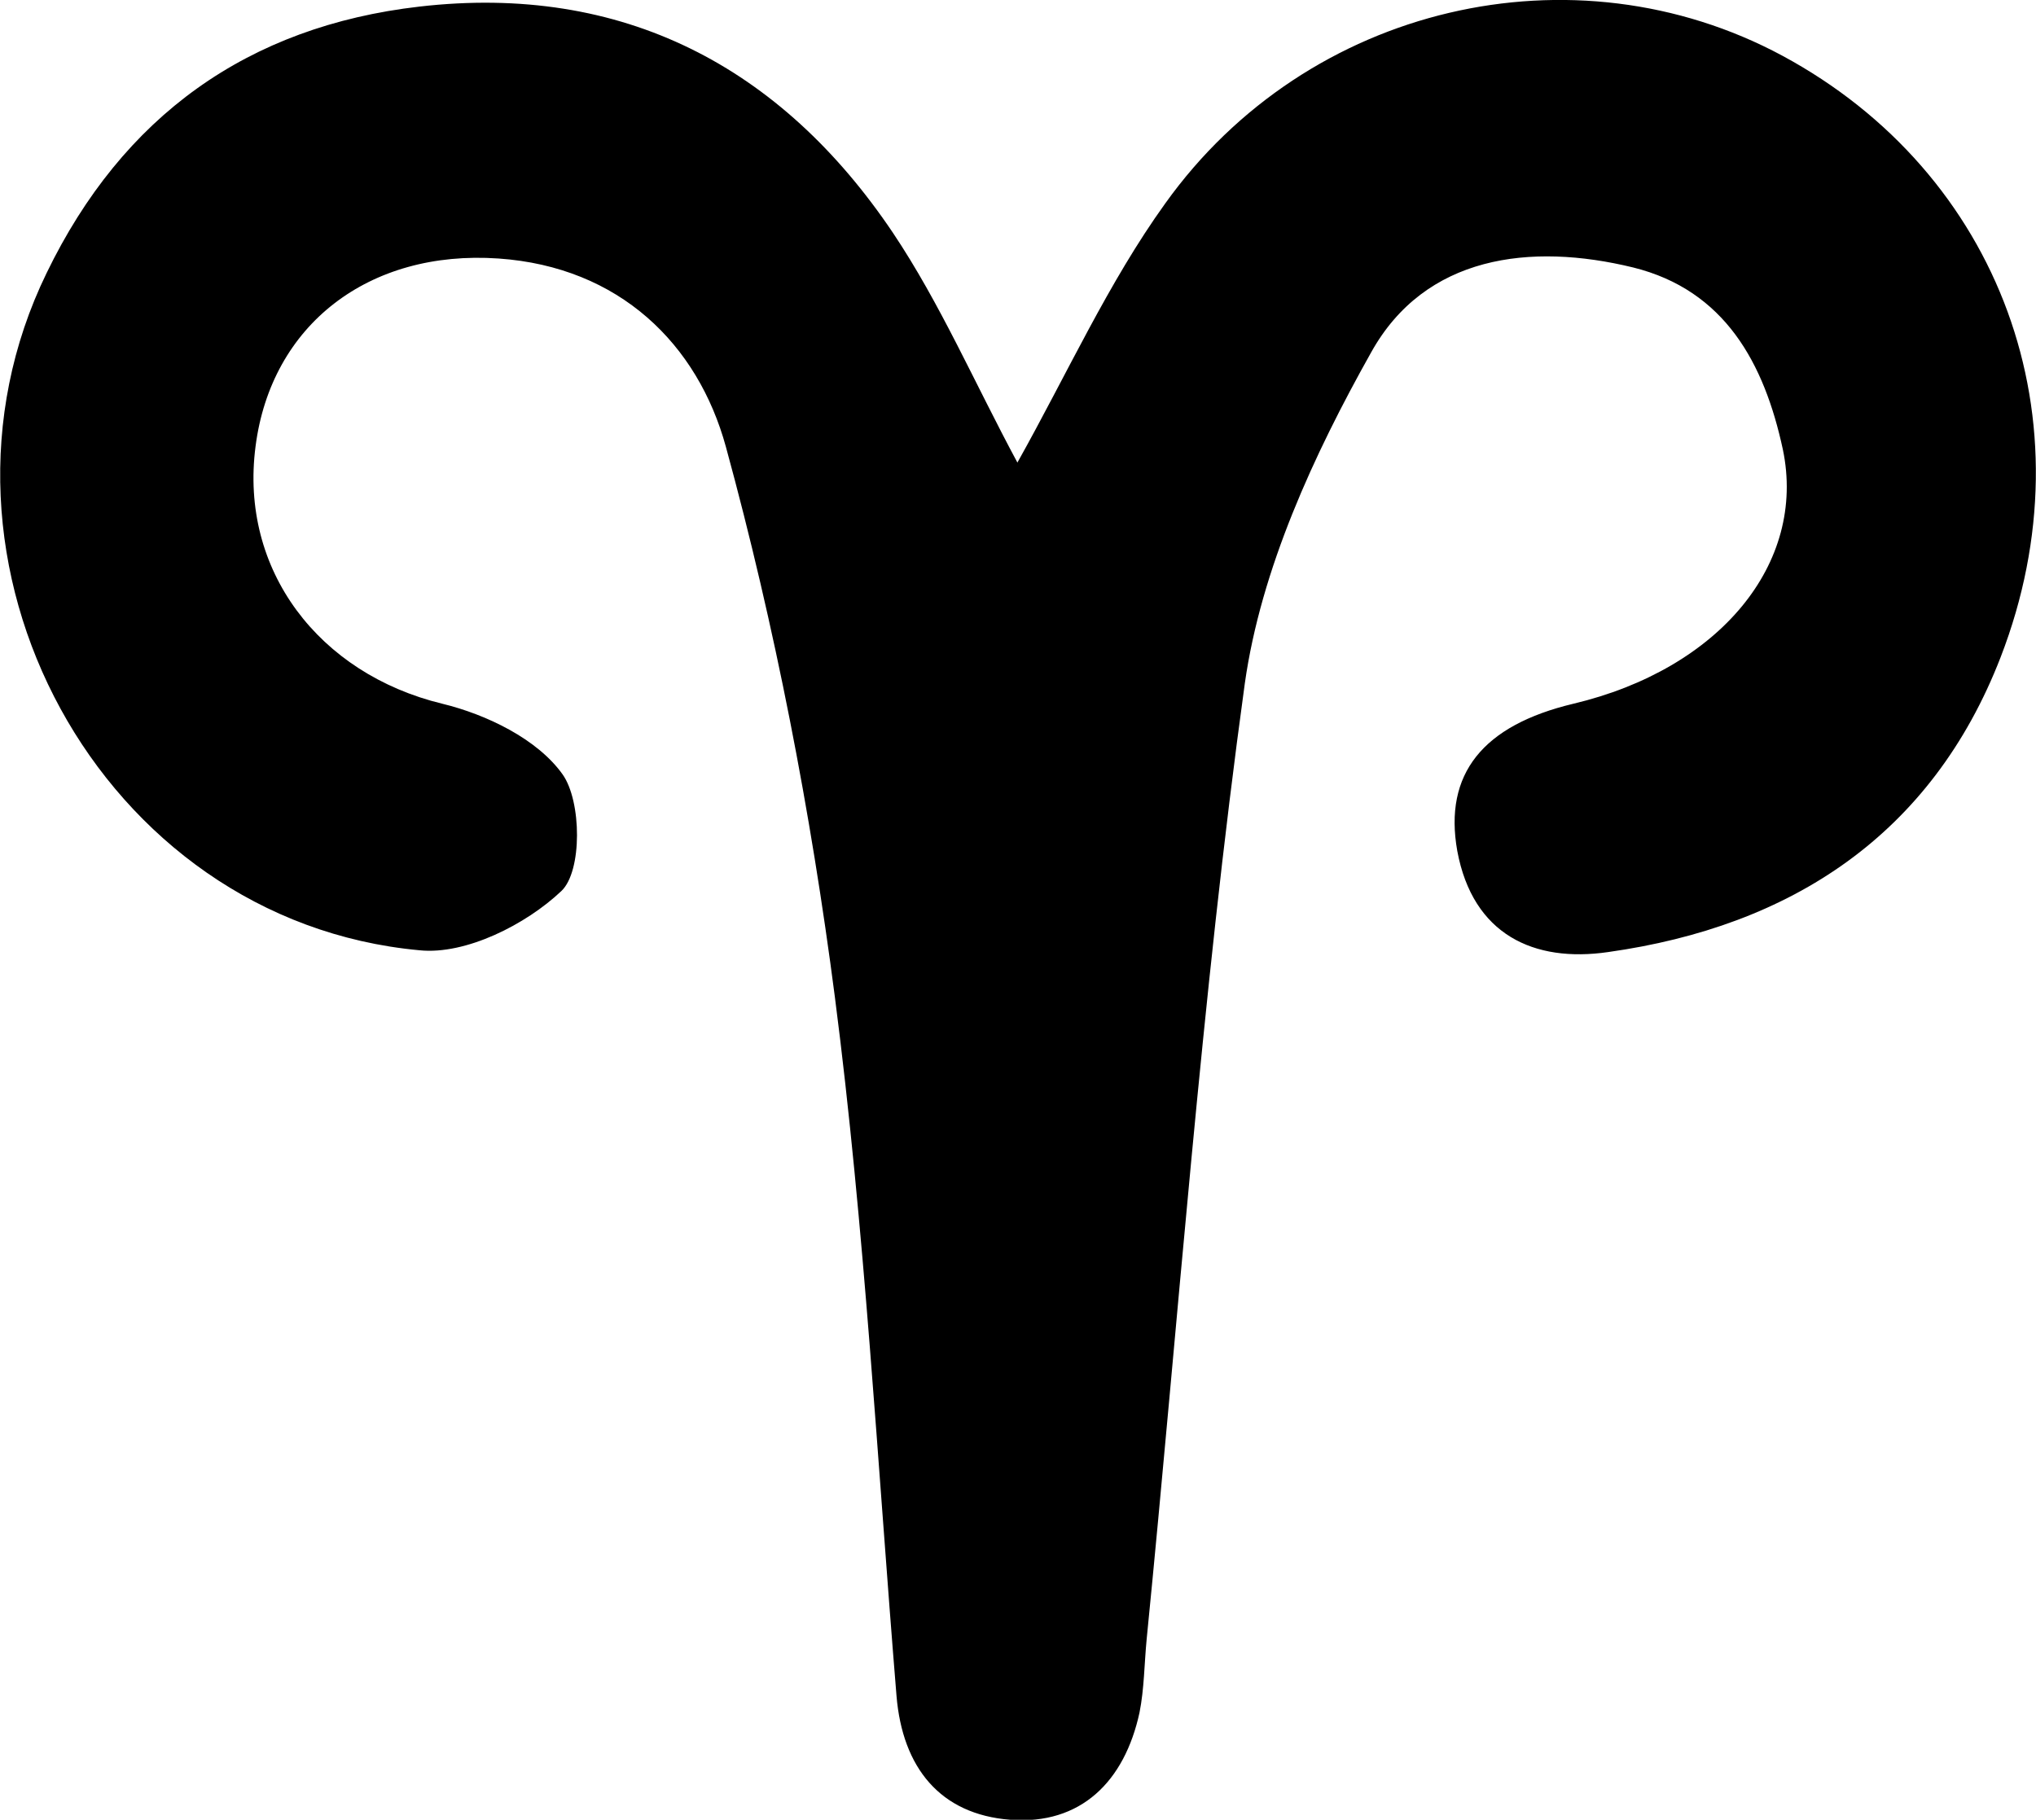<svg viewBox="0 0 34.02 30.41" xmlns="http://www.w3.org/2000/svg" id="Calque_1"><defs><style>.cls-1{fill:#000;stroke-width:0px;}</style></defs><path d="M17,7.73c.84-1.5,1.52-3.01,2.47-4.33C21.85.07,26.3-.94,29.78.93c3.64,1.96,5.18,6.09,3.65,10.05-1.15,2.97-3.5,4.5-6.56,4.93-1.24.18-2.26-.29-2.52-1.69-.23-1.29.43-2.1,1.94-2.46,2.44-.58,3.9-2.34,3.5-4.25-.31-1.44-.97-2.66-2.5-3.04-1.72-.42-3.48-.2-4.38,1.42-.96,1.71-1.84,3.62-2.11,5.53-.73,5.3-1.11,10.64-1.64,15.97-.04.41-.04.83-.12,1.23-.25,1.15-.98,1.88-2.16,1.79-1.17-.09-1.8-.87-1.9-2.07-.32-3.9-.53-7.81-1.03-11.68-.4-3.09-1-6.19-1.82-9.19-.47-1.72-1.78-3.01-3.8-3.15-2.17-.15-3.8,1.11-4.06,3.14-.27,2.07,1.06,3.8,3.12,4.3.74.18,1.59.59,2.01,1.18.32.45.33,1.62-.02,1.95-.59.56-1.6,1.07-2.37.99C1.67,15.39-1.57,9.38.78,4.56,2.05,1.94,4.14.44,7.01.11c3.39-.39,6.04,1,7.91,3.78.79,1.18,1.36,2.5,2.08,3.84Z" class="cls-1"></path></svg>